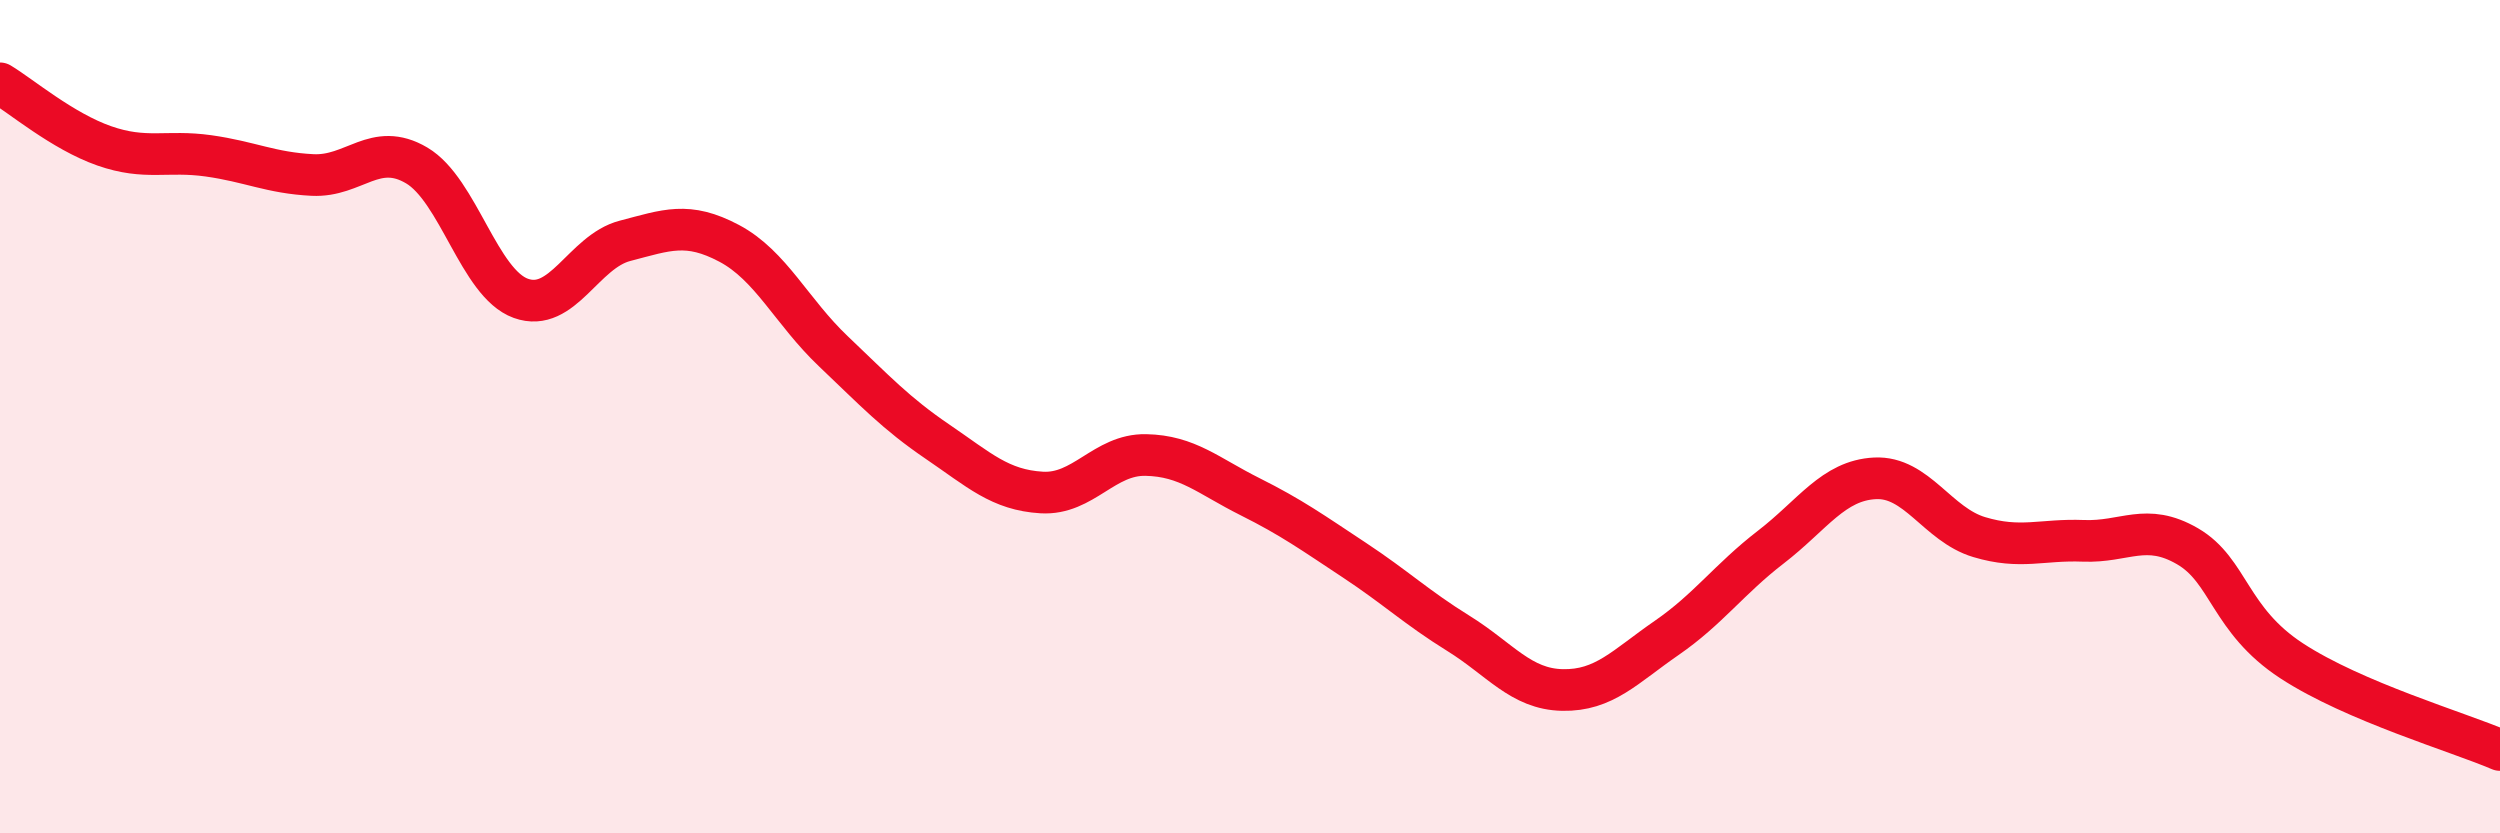 
    <svg width="60" height="20" viewBox="0 0 60 20" xmlns="http://www.w3.org/2000/svg">
      <path
        d="M 0,2 C 0.5,2.3 1.5,3.15 2.5,3.5 C 3.5,3.85 4,3.6 5,3.74 C 6,3.88 6.5,4.15 7.5,4.2 C 8.5,4.25 9,3.38 10,3.97 C 11,4.56 11.5,6.8 12.5,7.16 C 13.5,7.52 14,6.04 15,5.78 C 16,5.52 16.5,5.31 17.5,5.84 C 18.5,6.37 19,7.48 20,8.43 C 21,9.38 21.5,9.92 22.5,10.6 C 23.5,11.28 24,11.76 25,11.82 C 26,11.88 26.5,10.9 27.5,10.92 C 28.5,10.94 29,11.42 30,11.92 C 31,12.42 31.5,12.78 32.5,13.44 C 33.5,14.1 34,14.58 35,15.2 C 36,15.82 36.5,16.54 37.5,16.56 C 38.5,16.58 39,16 40,15.31 C 41,14.62 41.5,13.9 42.5,13.13 C 43.5,12.36 44,11.53 45,11.48 C 46,11.43 46.5,12.59 47.5,12.89 C 48.5,13.19 49,12.94 50,12.98 C 51,13.02 51.5,12.53 52.5,13.11 C 53.5,13.69 53.5,14.88 55,15.86 C 56.5,16.84 59,17.57 60,18L60 20L0 20Z"
        fill="#EB0A25"
        opacity="0.1"
        stroke-linecap="round"
        stroke-linejoin="round"
      />
      <path
        d="M 0,2 C 0.5,2.3 1.5,3.15 2.5,3.5 C 3.5,3.85 4,3.6 5,3.74 C 6,3.88 6.5,4.15 7.5,4.2 C 8.5,4.25 9,3.38 10,3.97 C 11,4.56 11.5,6.8 12.5,7.16 C 13.5,7.52 14,6.04 15,5.78 C 16,5.52 16.5,5.31 17.5,5.84 C 18.5,6.37 19,7.48 20,8.43 C 21,9.38 21.5,9.92 22.5,10.6 C 23.5,11.28 24,11.76 25,11.82 C 26,11.88 26.5,10.9 27.5,10.92 C 28.5,10.94 29,11.42 30,11.92 C 31,12.42 31.5,12.78 32.5,13.44 C 33.5,14.1 34,14.58 35,15.2 C 36,15.82 36.5,16.54 37.5,16.56 C 38.5,16.58 39,16 40,15.31 C 41,14.62 41.5,13.9 42.5,13.13 C 43.5,12.36 44,11.53 45,11.48 C 46,11.43 46.5,12.59 47.5,12.89 C 48.5,13.19 49,12.94 50,12.98 C 51,13.02 51.5,12.53 52.5,13.11 C 53.5,13.69 53.5,14.88 55,15.86 C 56.5,16.84 59,17.57 60,18"
        stroke="#EB0A25"
        stroke-width="1"
        fill="none"
        stroke-linecap="round"
        stroke-linejoin="round"
      />
    </svg>
  